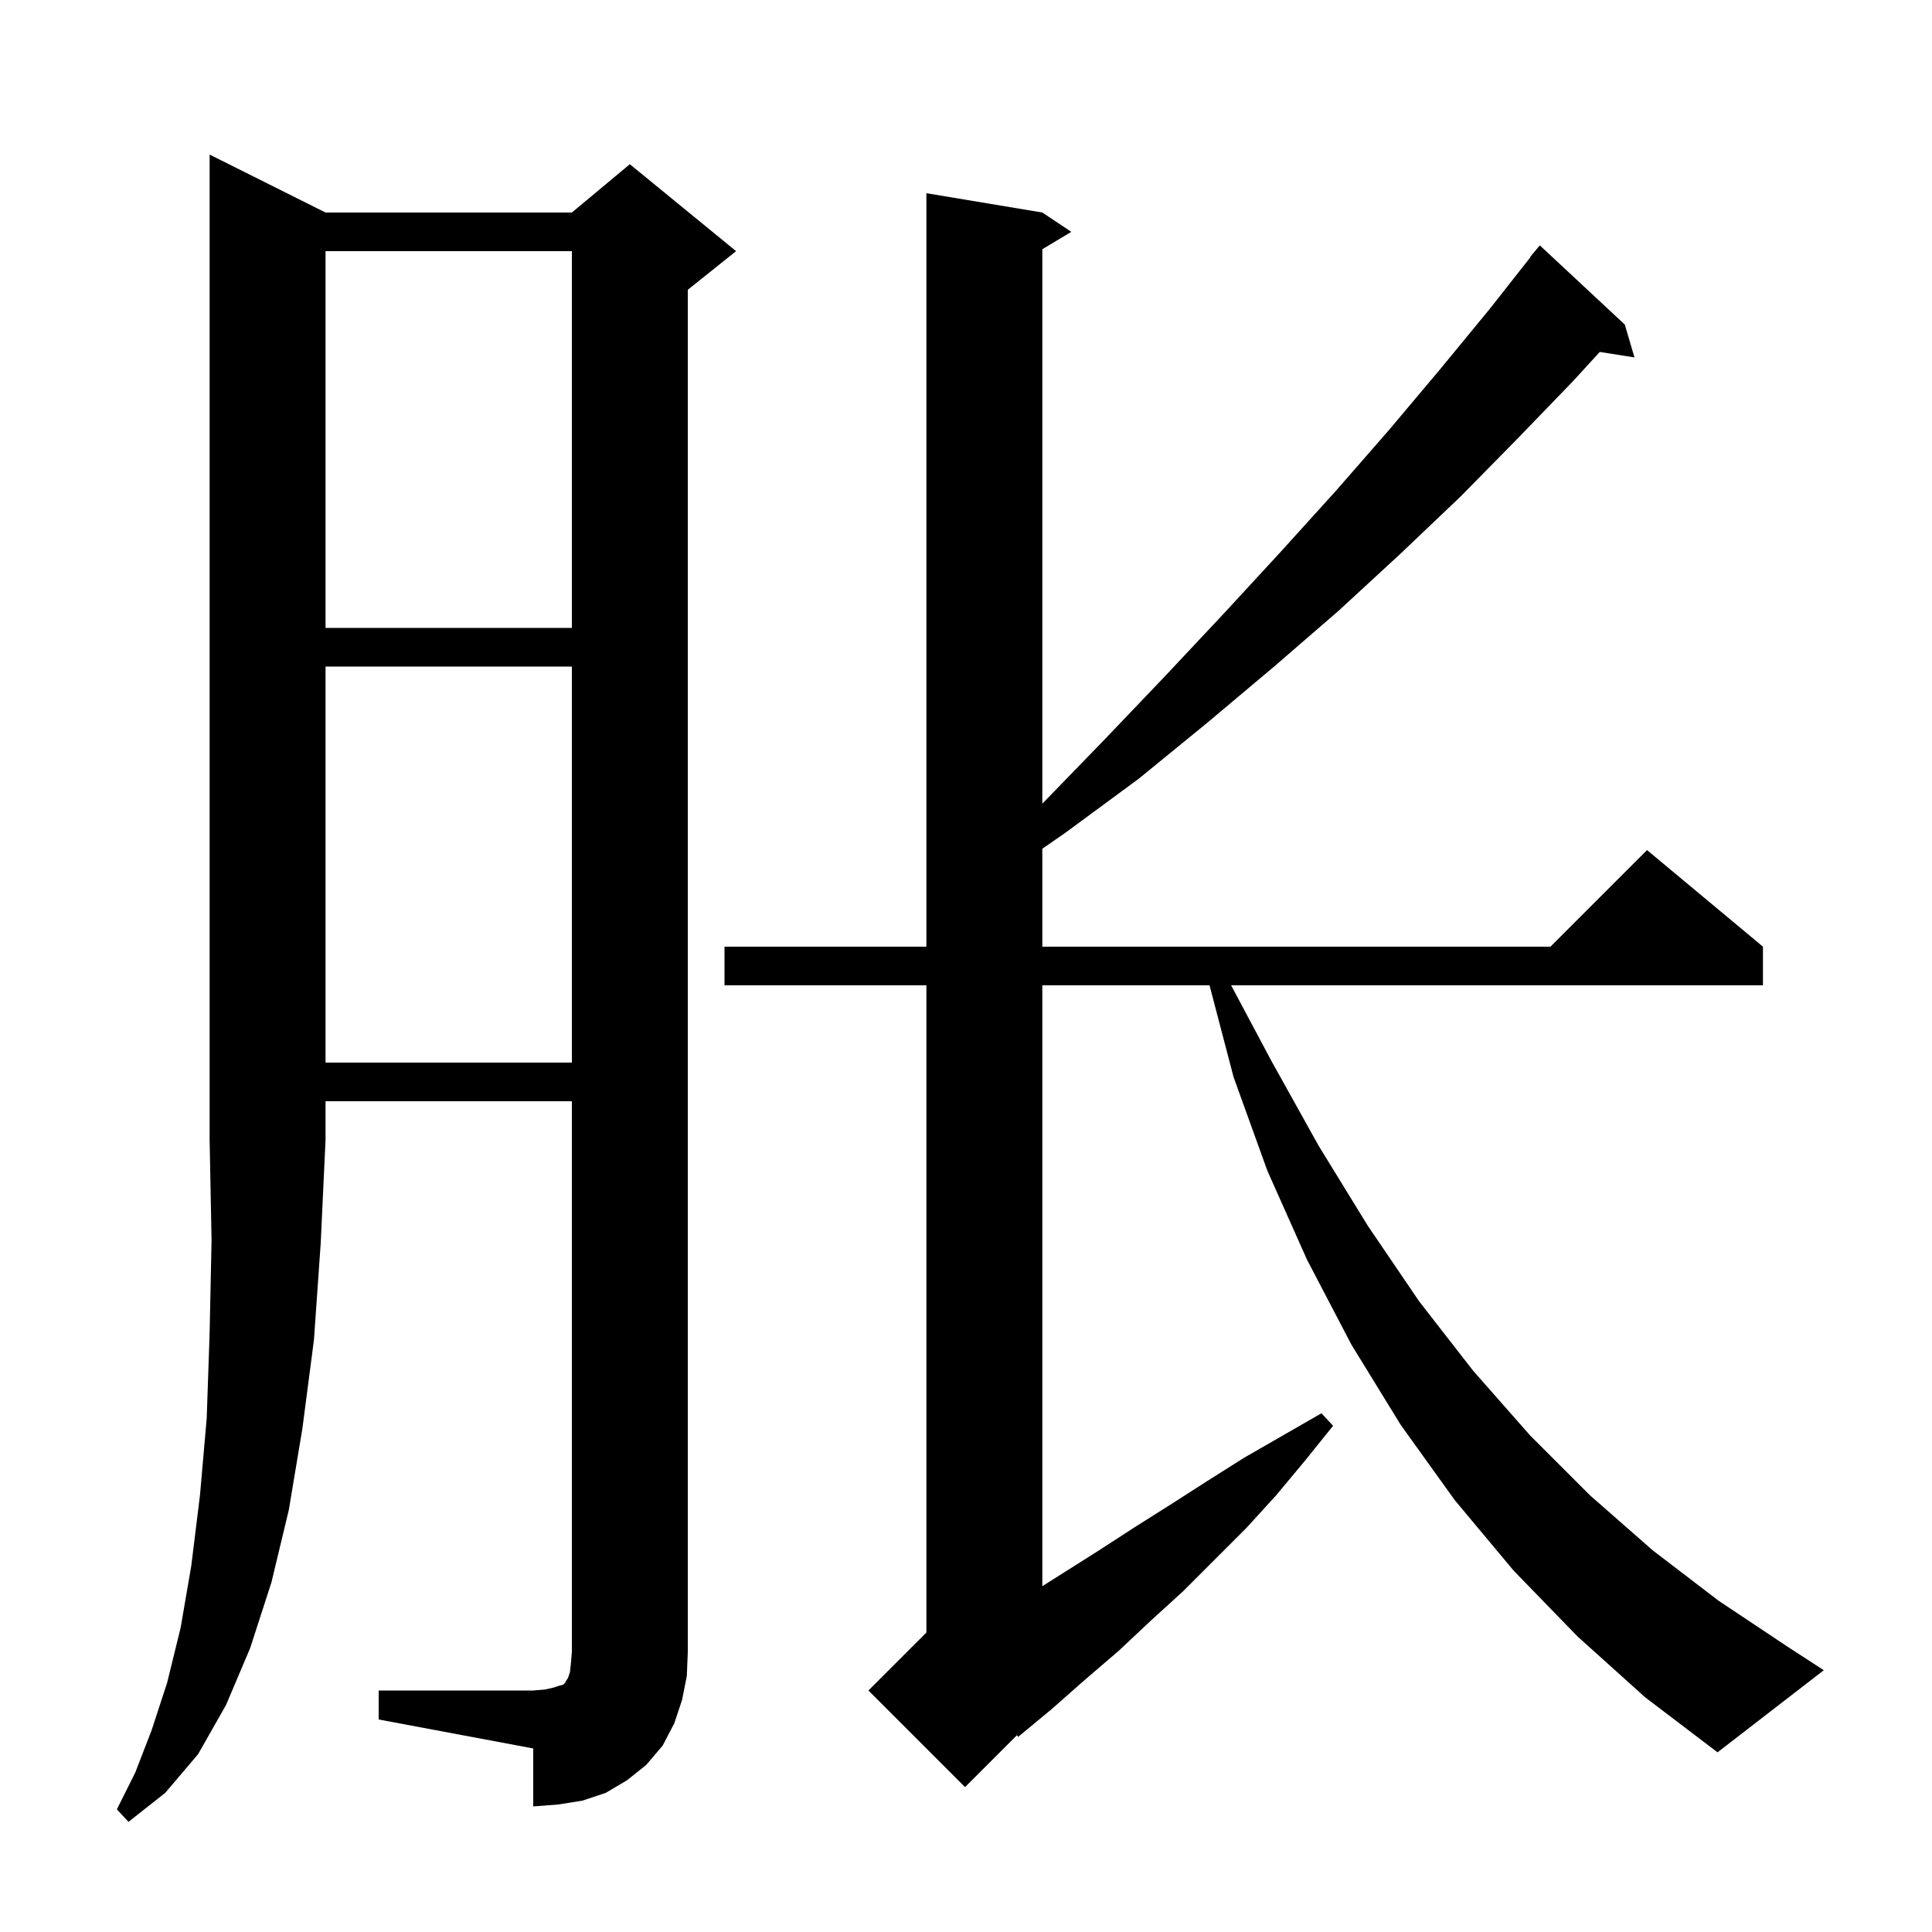 <svg xmlns="http://www.w3.org/2000/svg" xmlns:xlink="http://www.w3.org/1999/xlink" version="1.1" baseProfile="full" viewBox="0 0 200 200" width="200" height="200">
<g fill="black">
<path d="M 33.7 22.0 L 59.2 22.0 L 65.2 17.0 L 76.2 26.0 L 71.2 30.0 L 71.2 171.0 L 71.1 173.5 L 70.6 176.0 L 69.8 178.4 L 68.6 180.7 L 66.9 182.7 L 64.9 184.3 L 62.7 185.6 L 60.3 186.4 L 57.8 186.8 L 55.2 187.0 L 55.2 181.0 L 39.2 178.0 L 39.2 175.0 L 55.2 175.0 L 56.4 174.9 L 57.3 174.7 L 57.9 174.5 L 58.3 174.4 L 58.5 174.2 L 58.6 174.0 L 58.8 173.7 L 59.0 173.1 L 59.1 172.2 L 59.2 171.0 L 59.2 114.0 L 33.7 114.0 L 33.7 118.0 L 33.2 128.7 L 32.5 138.7 L 31.3 147.9 L 29.9 156.3 L 28.1 163.8 L 25.9 170.6 L 23.4 176.5 L 20.5 181.6 L 17.1 185.6 L 13.3 188.6 L 12.1 187.3 L 14.0 183.5 L 15.7 179.1 L 17.3 174.2 L 18.7 168.5 L 19.8 162.1 L 20.7 154.8 L 21.4 146.8 L 21.7 138.0 L 21.9 128.4 L 21.7 118.0 L 21.7 16.0 Z M 163.3 169.4 L 156.7 162.6 L 150.6 155.3 L 145.0 147.5 L 139.9 139.2 L 135.3 130.4 L 131.2 121.2 L 127.7 111.5 L 125.21 102.0 L 107.9 102.0 L 107.9 164.2 L 113.6 160.6 L 117.3 158.2 L 121.1 155.8 L 125.0 153.3 L 128.8 150.9 L 136.8 146.3 L 138.0 147.6 L 135.1 151.2 L 132.1 154.8 L 129.0 158.2 L 122.5 164.7 L 119.1 167.8 L 115.8 170.9 L 112.3 173.9 L 108.9 176.9 L 105.4 179.8 L 105.274 179.626 L 99.9 185.0 L 89.9 175.0 L 95.9 169.0 L 95.9 102.0 L 75.0 102.0 L 75.0 98.0 L 95.9 98.0 L 95.9 20.0 L 107.9 22.0 L 110.9 24.0 L 107.9 25.8 L 107.9 83.197 L 114.3 76.6 L 120.6 70.0 L 126.7 63.5 L 132.6 57.1 L 138.3 50.8 L 143.8 44.5 L 149.1 38.2 L 154.2 32.0 L 158.431 26.622 L 158.4 26.6 L 159.4 25.4 L 168.2 33.6 L 169.2 37.0 L 165.607 36.433 L 162.8 39.5 L 157.1 45.4 L 151.2 51.4 L 145.0 57.3 L 138.6 63.2 L 131.9 69.0 L 125.0 74.8 L 117.9 80.6 L 110.3 86.2 L 107.9 87.862 L 107.9 98.0 L 160.5 98.0 L 170.5 88.0 L 182.5 98.0 L 182.5 102.0 L 127.446 102.0 L 131.6 109.8 L 136.5 118.6 L 141.6 126.9 L 146.9 134.7 L 152.5 141.9 L 158.4 148.6 L 164.6 154.8 L 171.1 160.5 L 177.9 165.7 L 185.1 170.5 L 188.8 172.9 L 177.8 181.4 L 170.3 175.7 Z M 33.7 69.0 L 33.7 110.0 L 59.2 110.0 L 59.2 69.0 Z M 33.7 26.0 L 33.7 65.0 L 59.2 65.0 L 59.2 26.0 Z " />
</g>
</svg>
